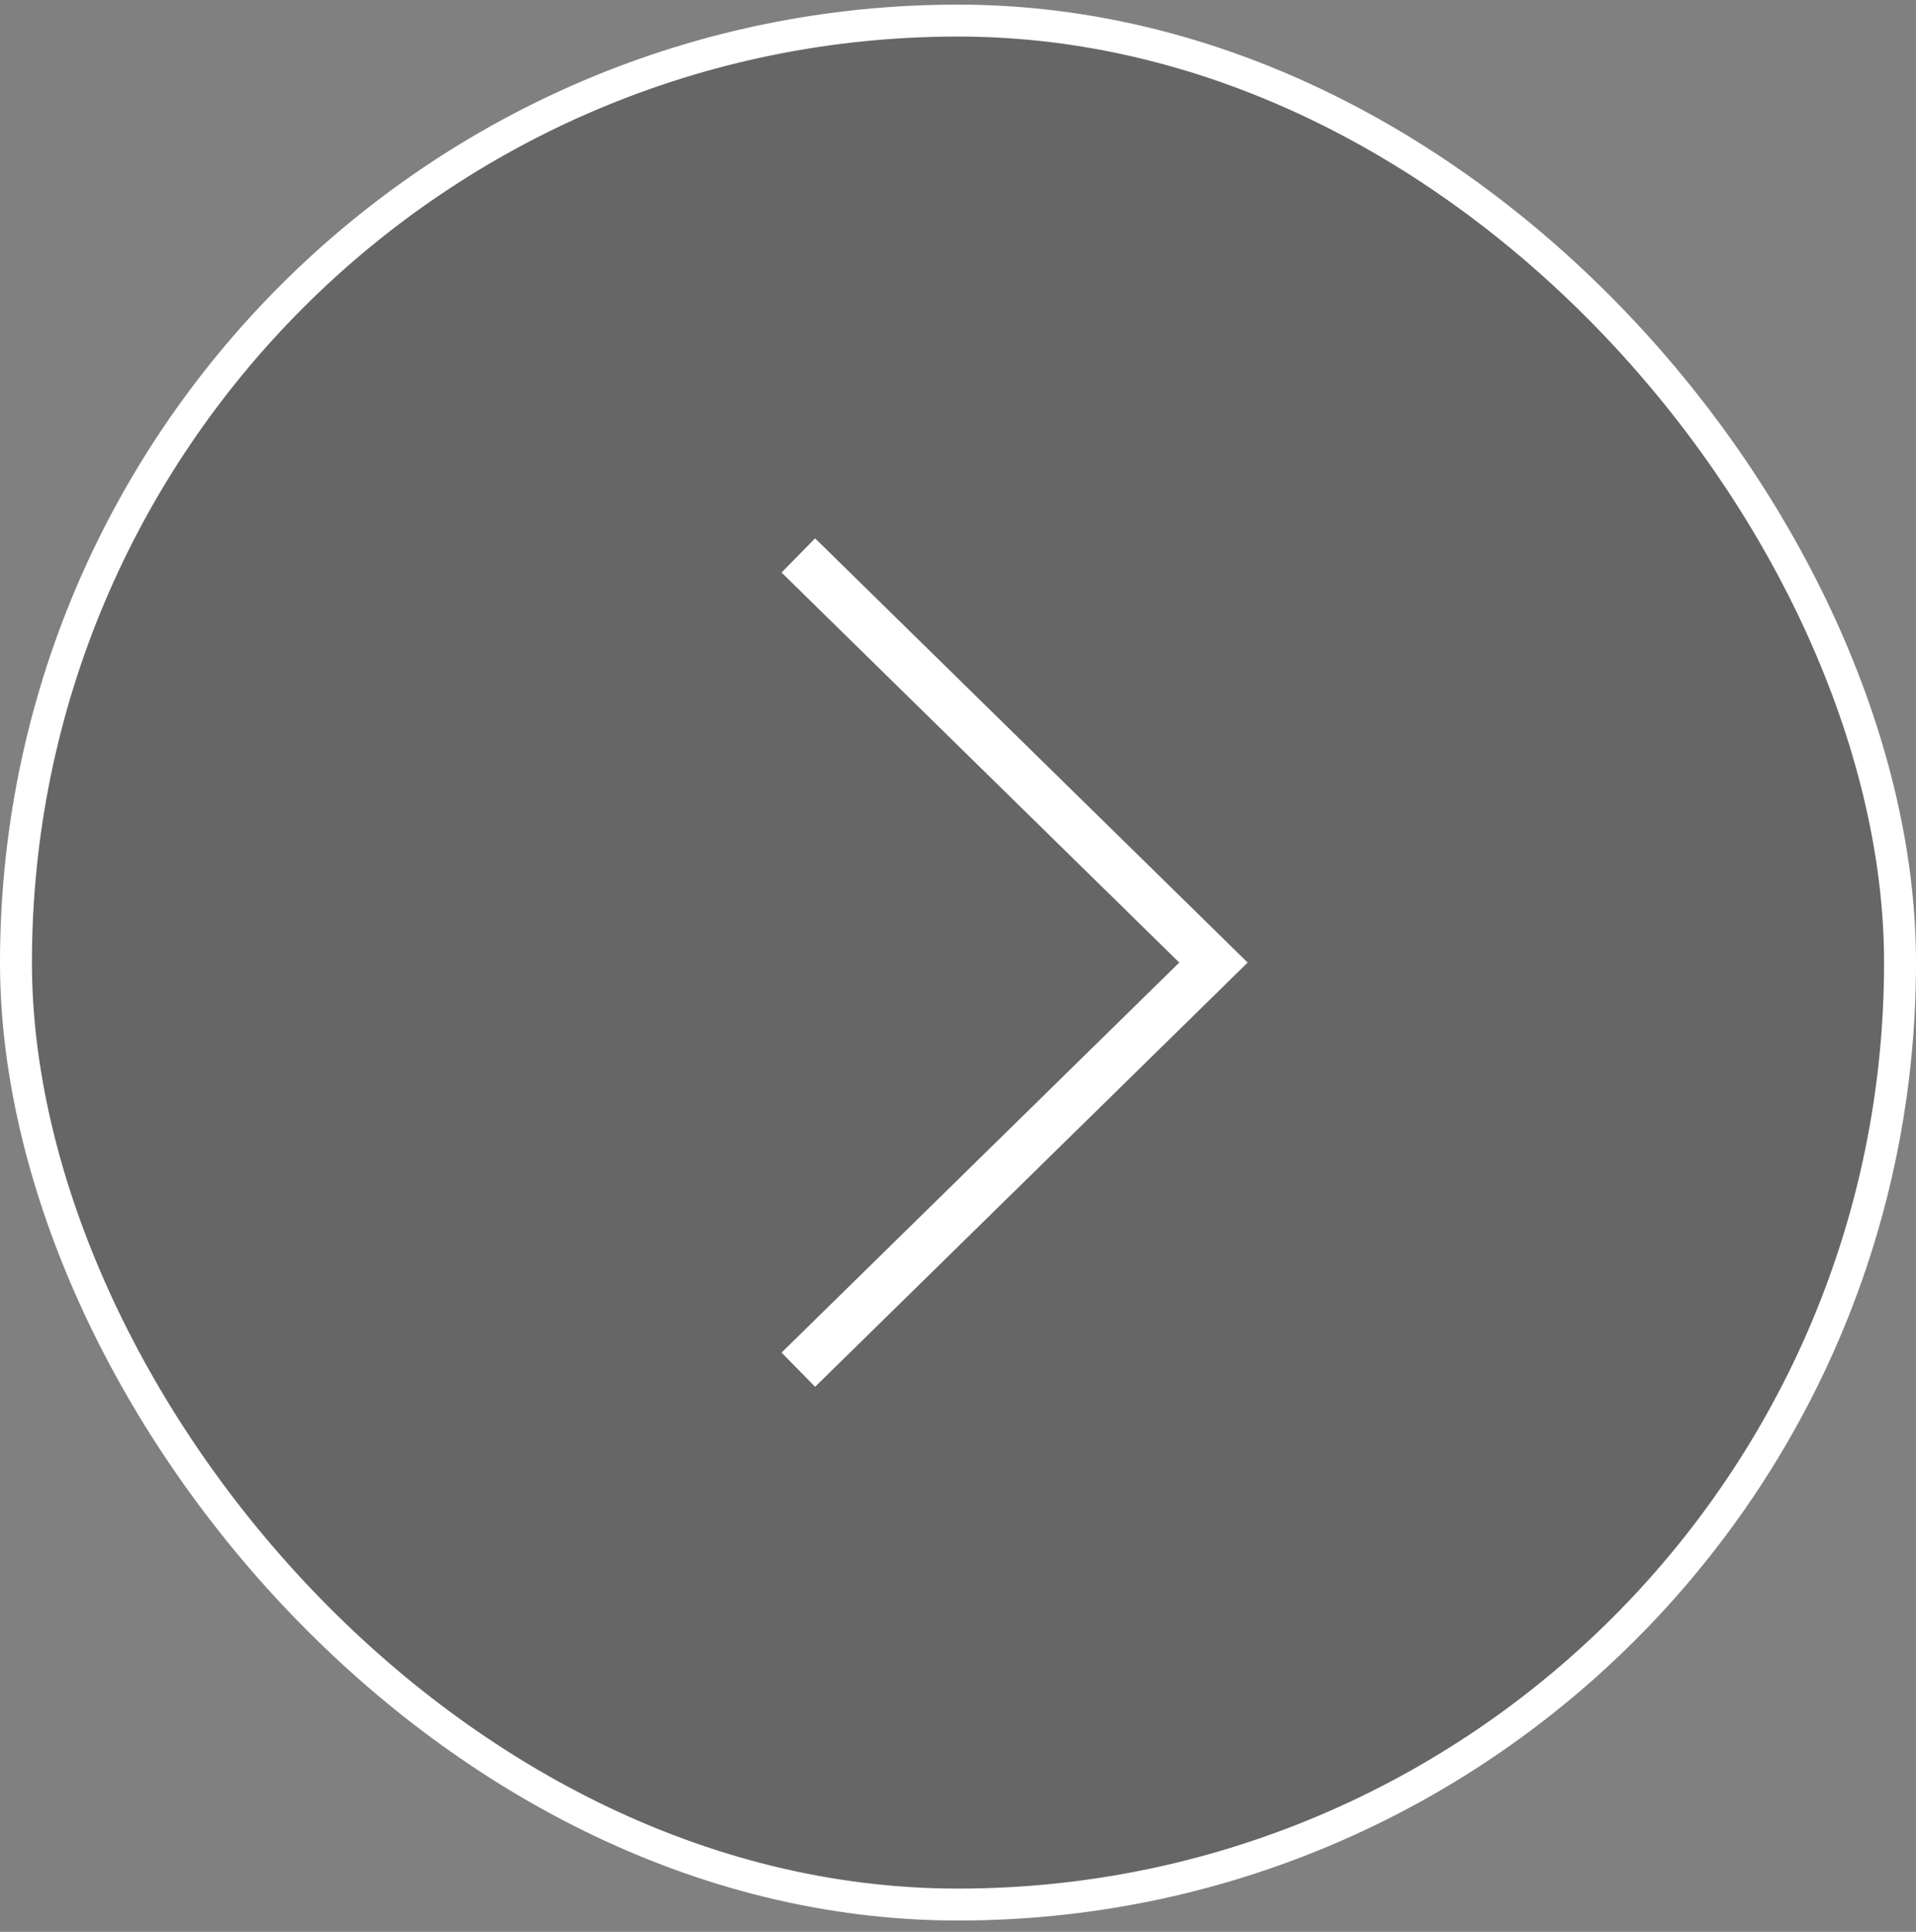 <?xml version="1.0" encoding="UTF-8"?> <svg xmlns="http://www.w3.org/2000/svg" width="120" height="121" viewBox="0 0 120 121" fill="none"><rect x="0" y="0" width="120" height="121" fill="#808080" stroke="none"/><rect x="1" y="1.289" width="118" height="118" rx="59" fill="black" fill-opacity="0.2"></rect><rect x="1" y="1.289" width="118" height="118" rx="59" stroke="white" stroke-width="2"></rect><path d="M50 34.789L76 60.289L50 85.789" stroke="white" stroke-width="3"></path></svg> 